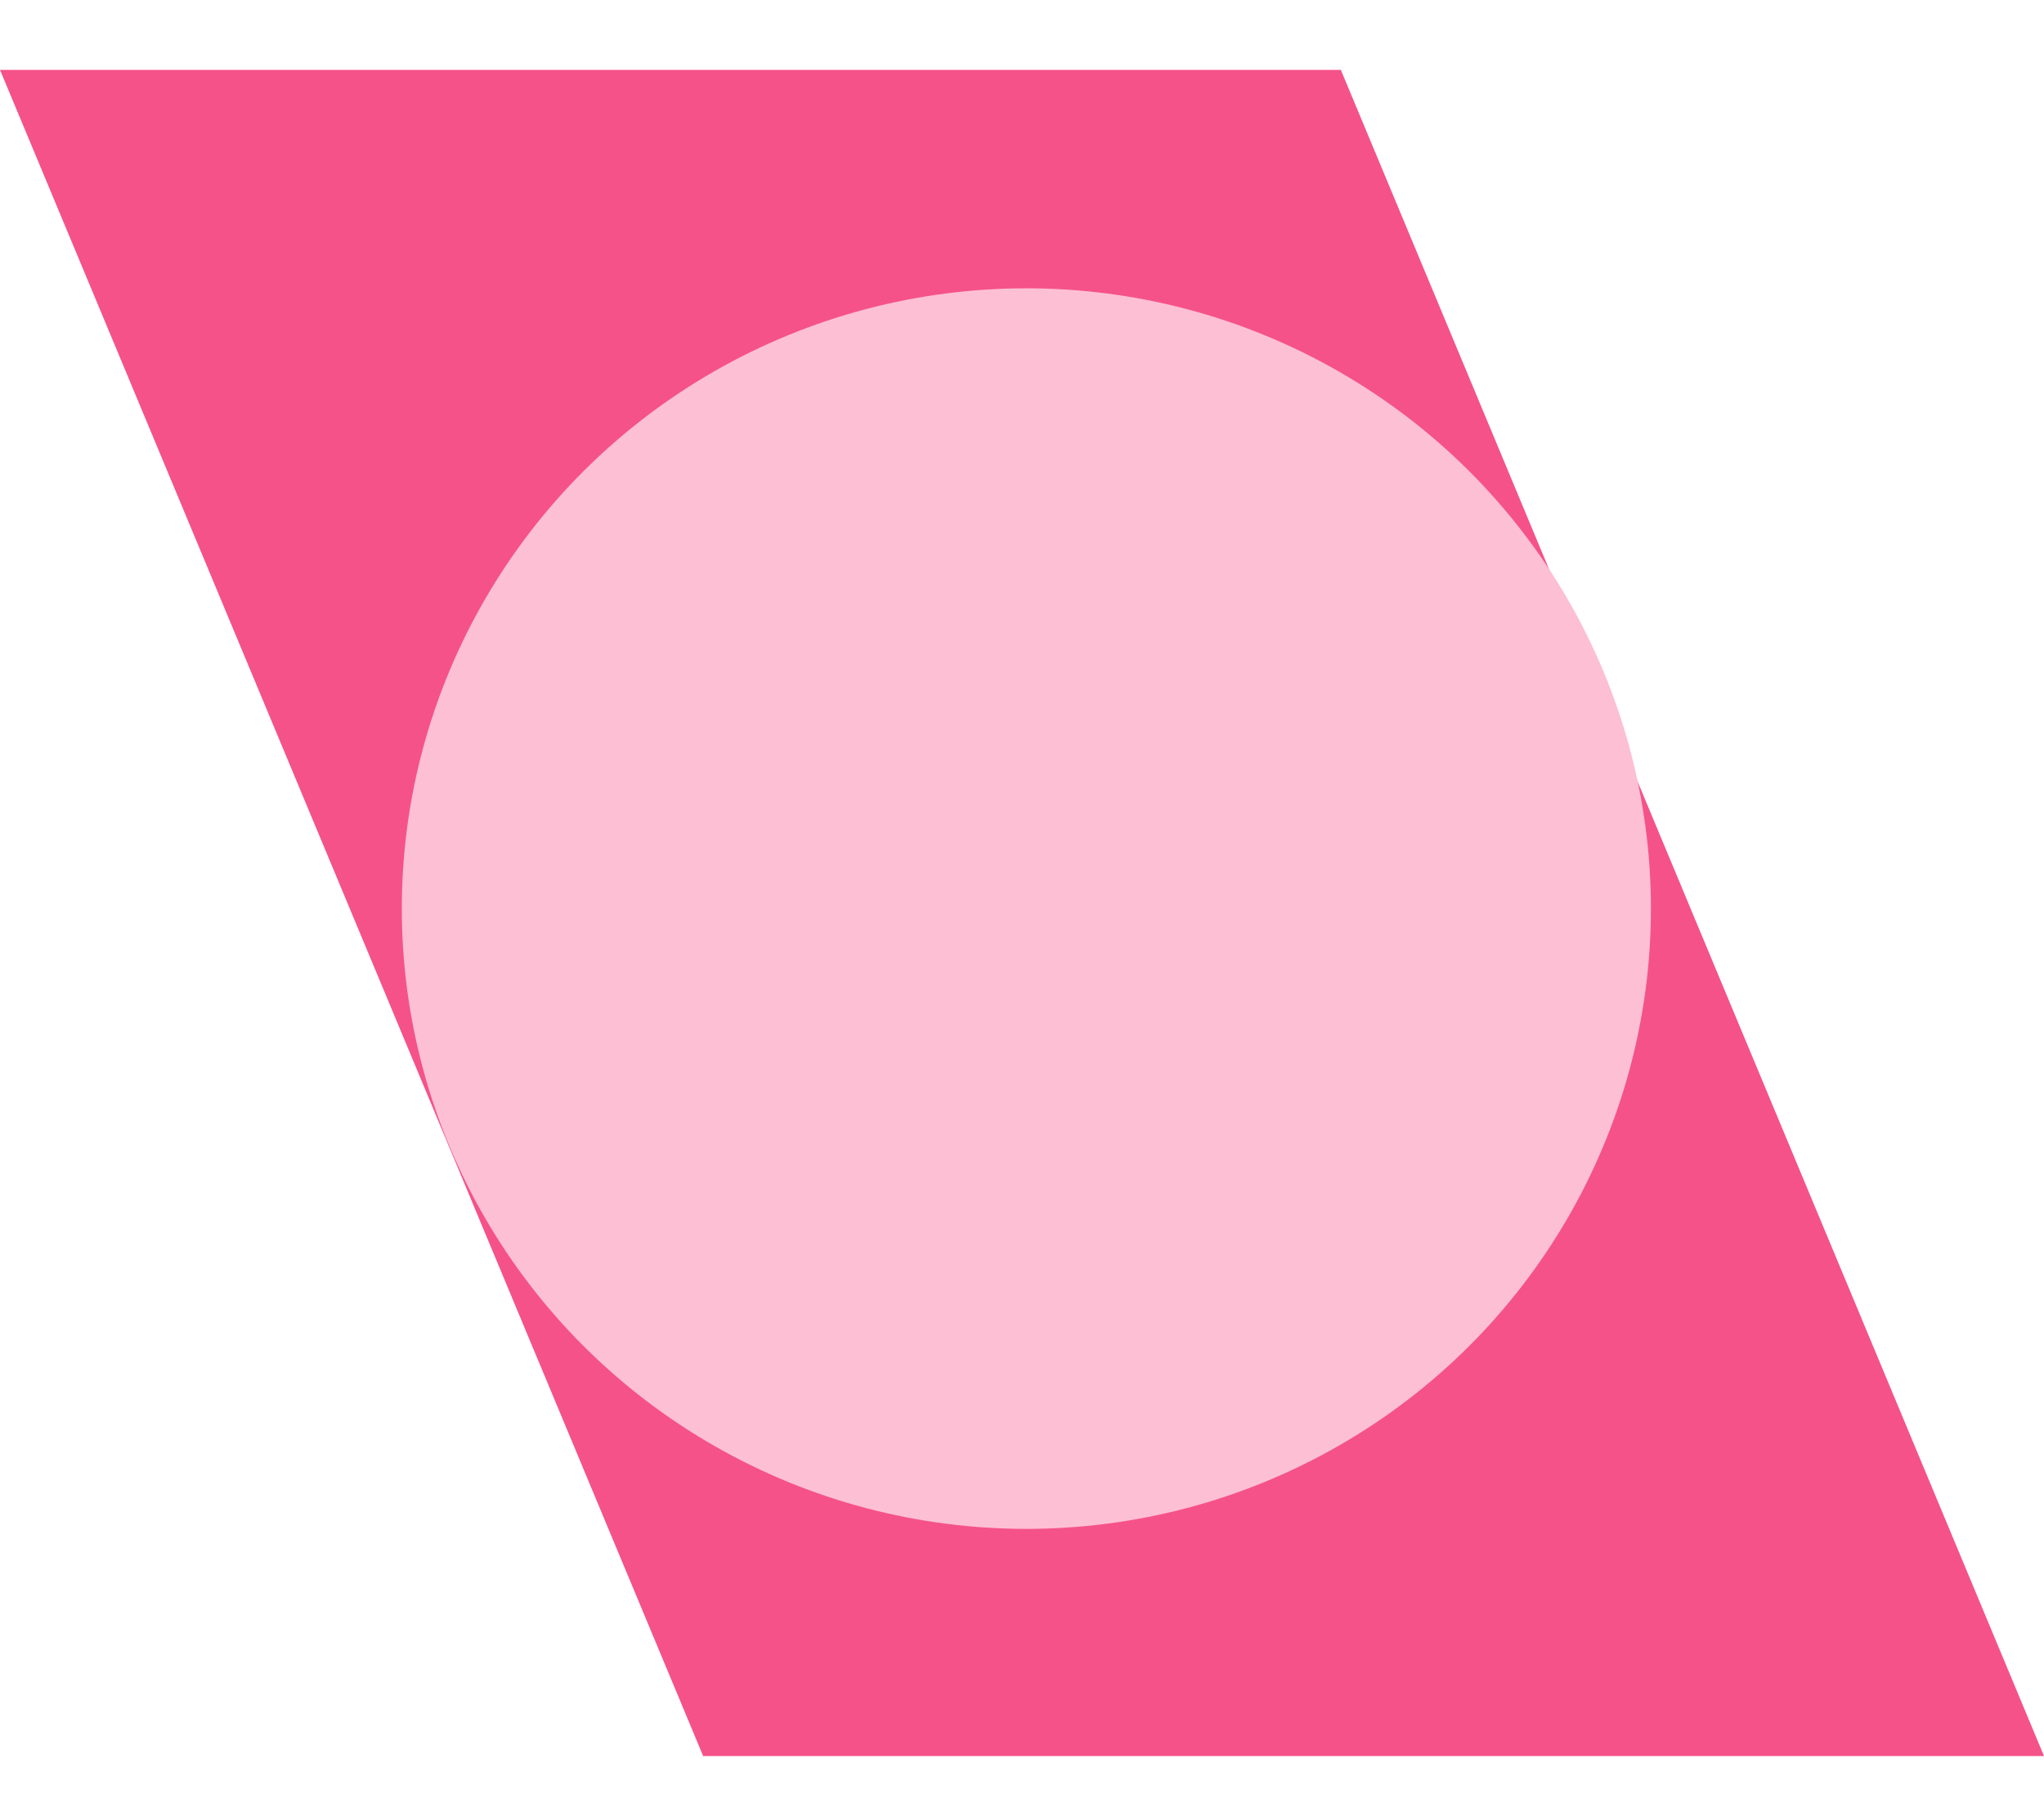 <?xml version="1.0" encoding="UTF-8"?>
<svg width="234px" height="208px" viewBox="0 0 234 208" version="1.1" xmlns="http://www.w3.org/2000/svg" xmlns:xlink="http://www.w3.org/1999/xlink">
    <title>aalbun-brand-shape-07_V2</title>
    <g id="aalbun-brand-shape-07_V2" stroke="none" stroke-width="1" fill="none" fill-rule="evenodd">
        <g id="aalbun-brand-shape-07" transform="translate(0, 8)" fill-rule="nonzero">
            <polygon id="Path" fill="#F55289" points="234 193 80.498 193 0 0 153.502 0"></polygon>
            <ellipse id="Oval" fill="#FDBFD4" cx="117.5" cy="96" rx="71.5" ry="71"></ellipse>
        </g>
    </g>
</svg>